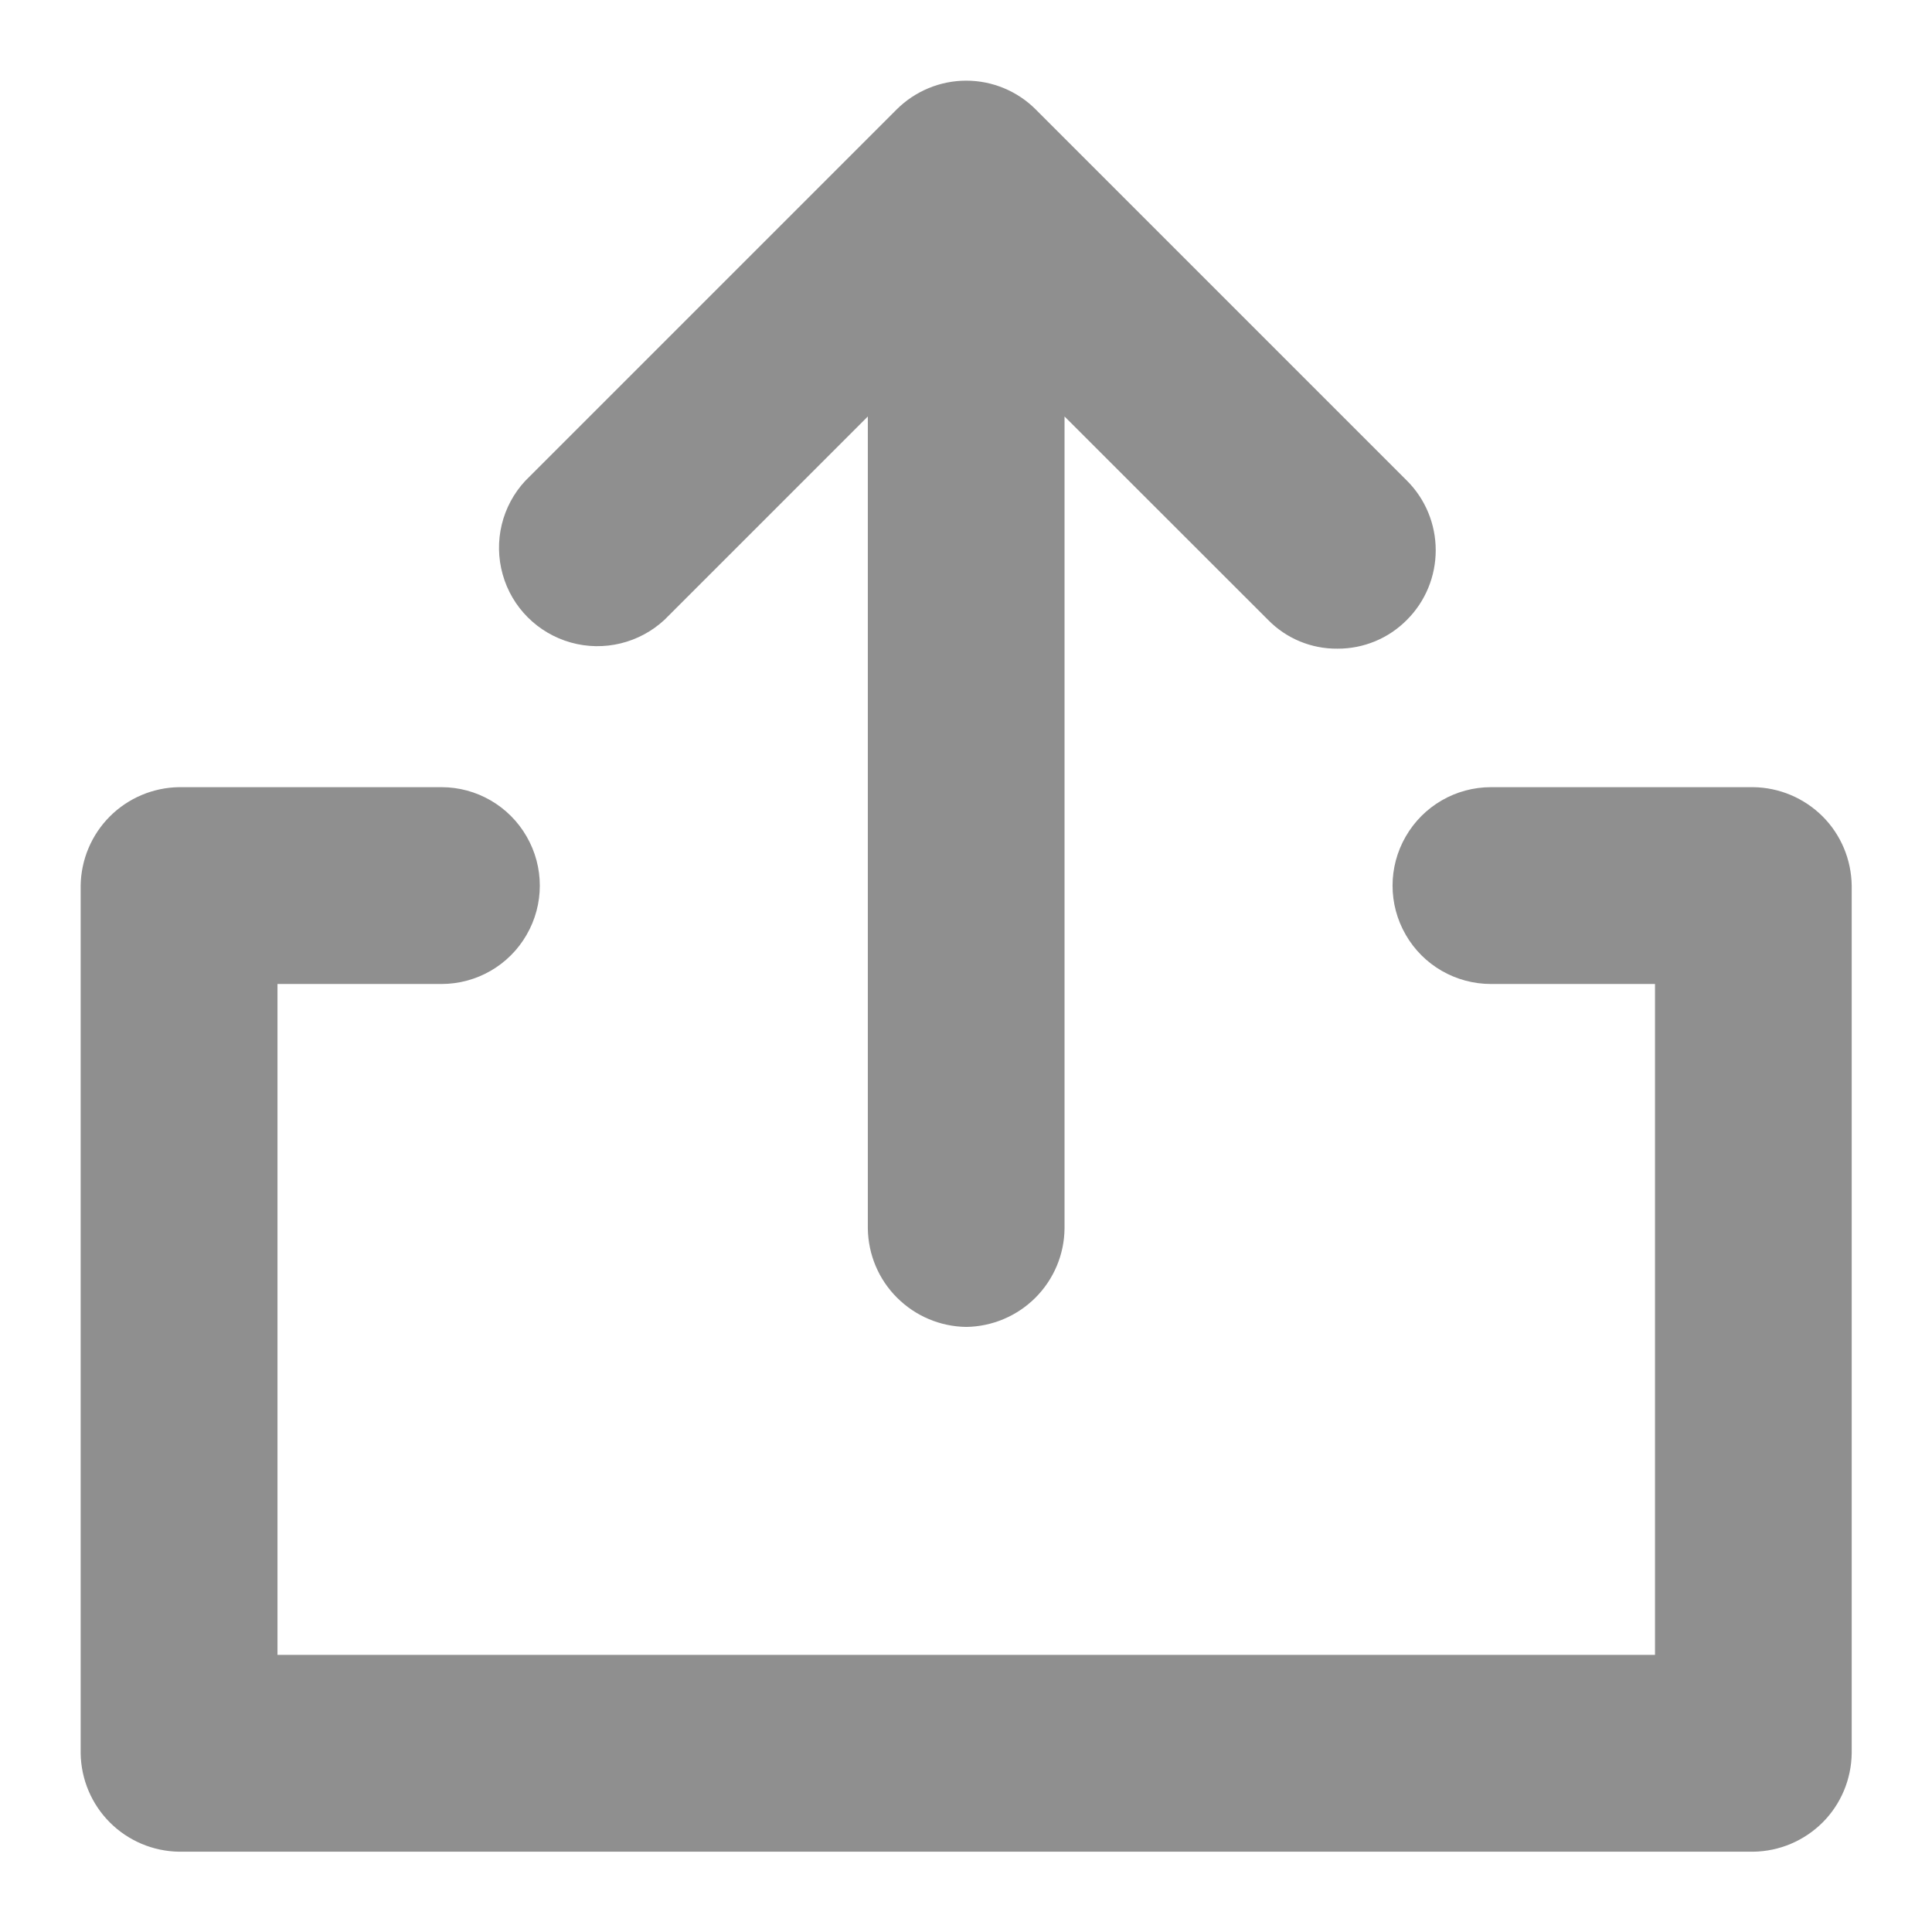<svg width="16" height="16" viewBox="0 0 16 16" fill="none" xmlns="http://www.w3.org/2000/svg">
<path d="M3.656 6.519C3.947 6.519 4.216 6.675 4.361 6.927C4.507 7.179 4.507 7.49 4.361 7.742C4.216 7.994 3.947 8.149 3.656 8.149H2.298V13.705H13.706V8.149H12.348C12.056 8.149 11.787 7.994 11.642 7.742C11.496 7.49 11.496 7.179 11.642 6.927C11.787 6.675 12.056 6.519 12.348 6.519H14.52C14.736 6.522 14.941 6.609 15.094 6.761C15.246 6.913 15.332 7.119 15.335 7.334V14.52C15.332 14.735 15.246 14.941 15.094 15.093C14.941 15.245 14.736 15.332 14.52 15.335H1.483C1.268 15.332 1.062 15.245 0.91 15.093C0.758 14.941 0.671 14.735 0.668 14.52V7.334C0.671 7.119 0.758 6.913 0.91 6.761C1.062 6.609 1.268 6.522 1.483 6.519H3.656ZM8.002 10.989C8.217 10.986 8.423 10.899 8.575 10.747C8.727 10.595 8.814 10.389 8.816 10.174V3.449L10.501 5.133C10.652 5.288 10.86 5.374 11.076 5.372C11.293 5.373 11.5 5.287 11.652 5.133C11.805 4.98 11.89 4.773 11.89 4.557C11.89 4.341 11.805 4.134 11.652 3.981L8.577 0.906C8.425 0.754 8.218 0.668 8.002 0.668C7.786 0.668 7.579 0.754 7.426 0.906L4.351 3.981C4.157 4.189 4.086 4.483 4.163 4.757C4.239 5.03 4.453 5.244 4.727 5.321C5.001 5.398 5.295 5.326 5.503 5.133L7.187 3.449V10.174C7.19 10.389 7.276 10.595 7.429 10.747C7.581 10.899 7.786 10.986 8.002 10.989Z" fill="#8F8F8F"/>
</svg>
